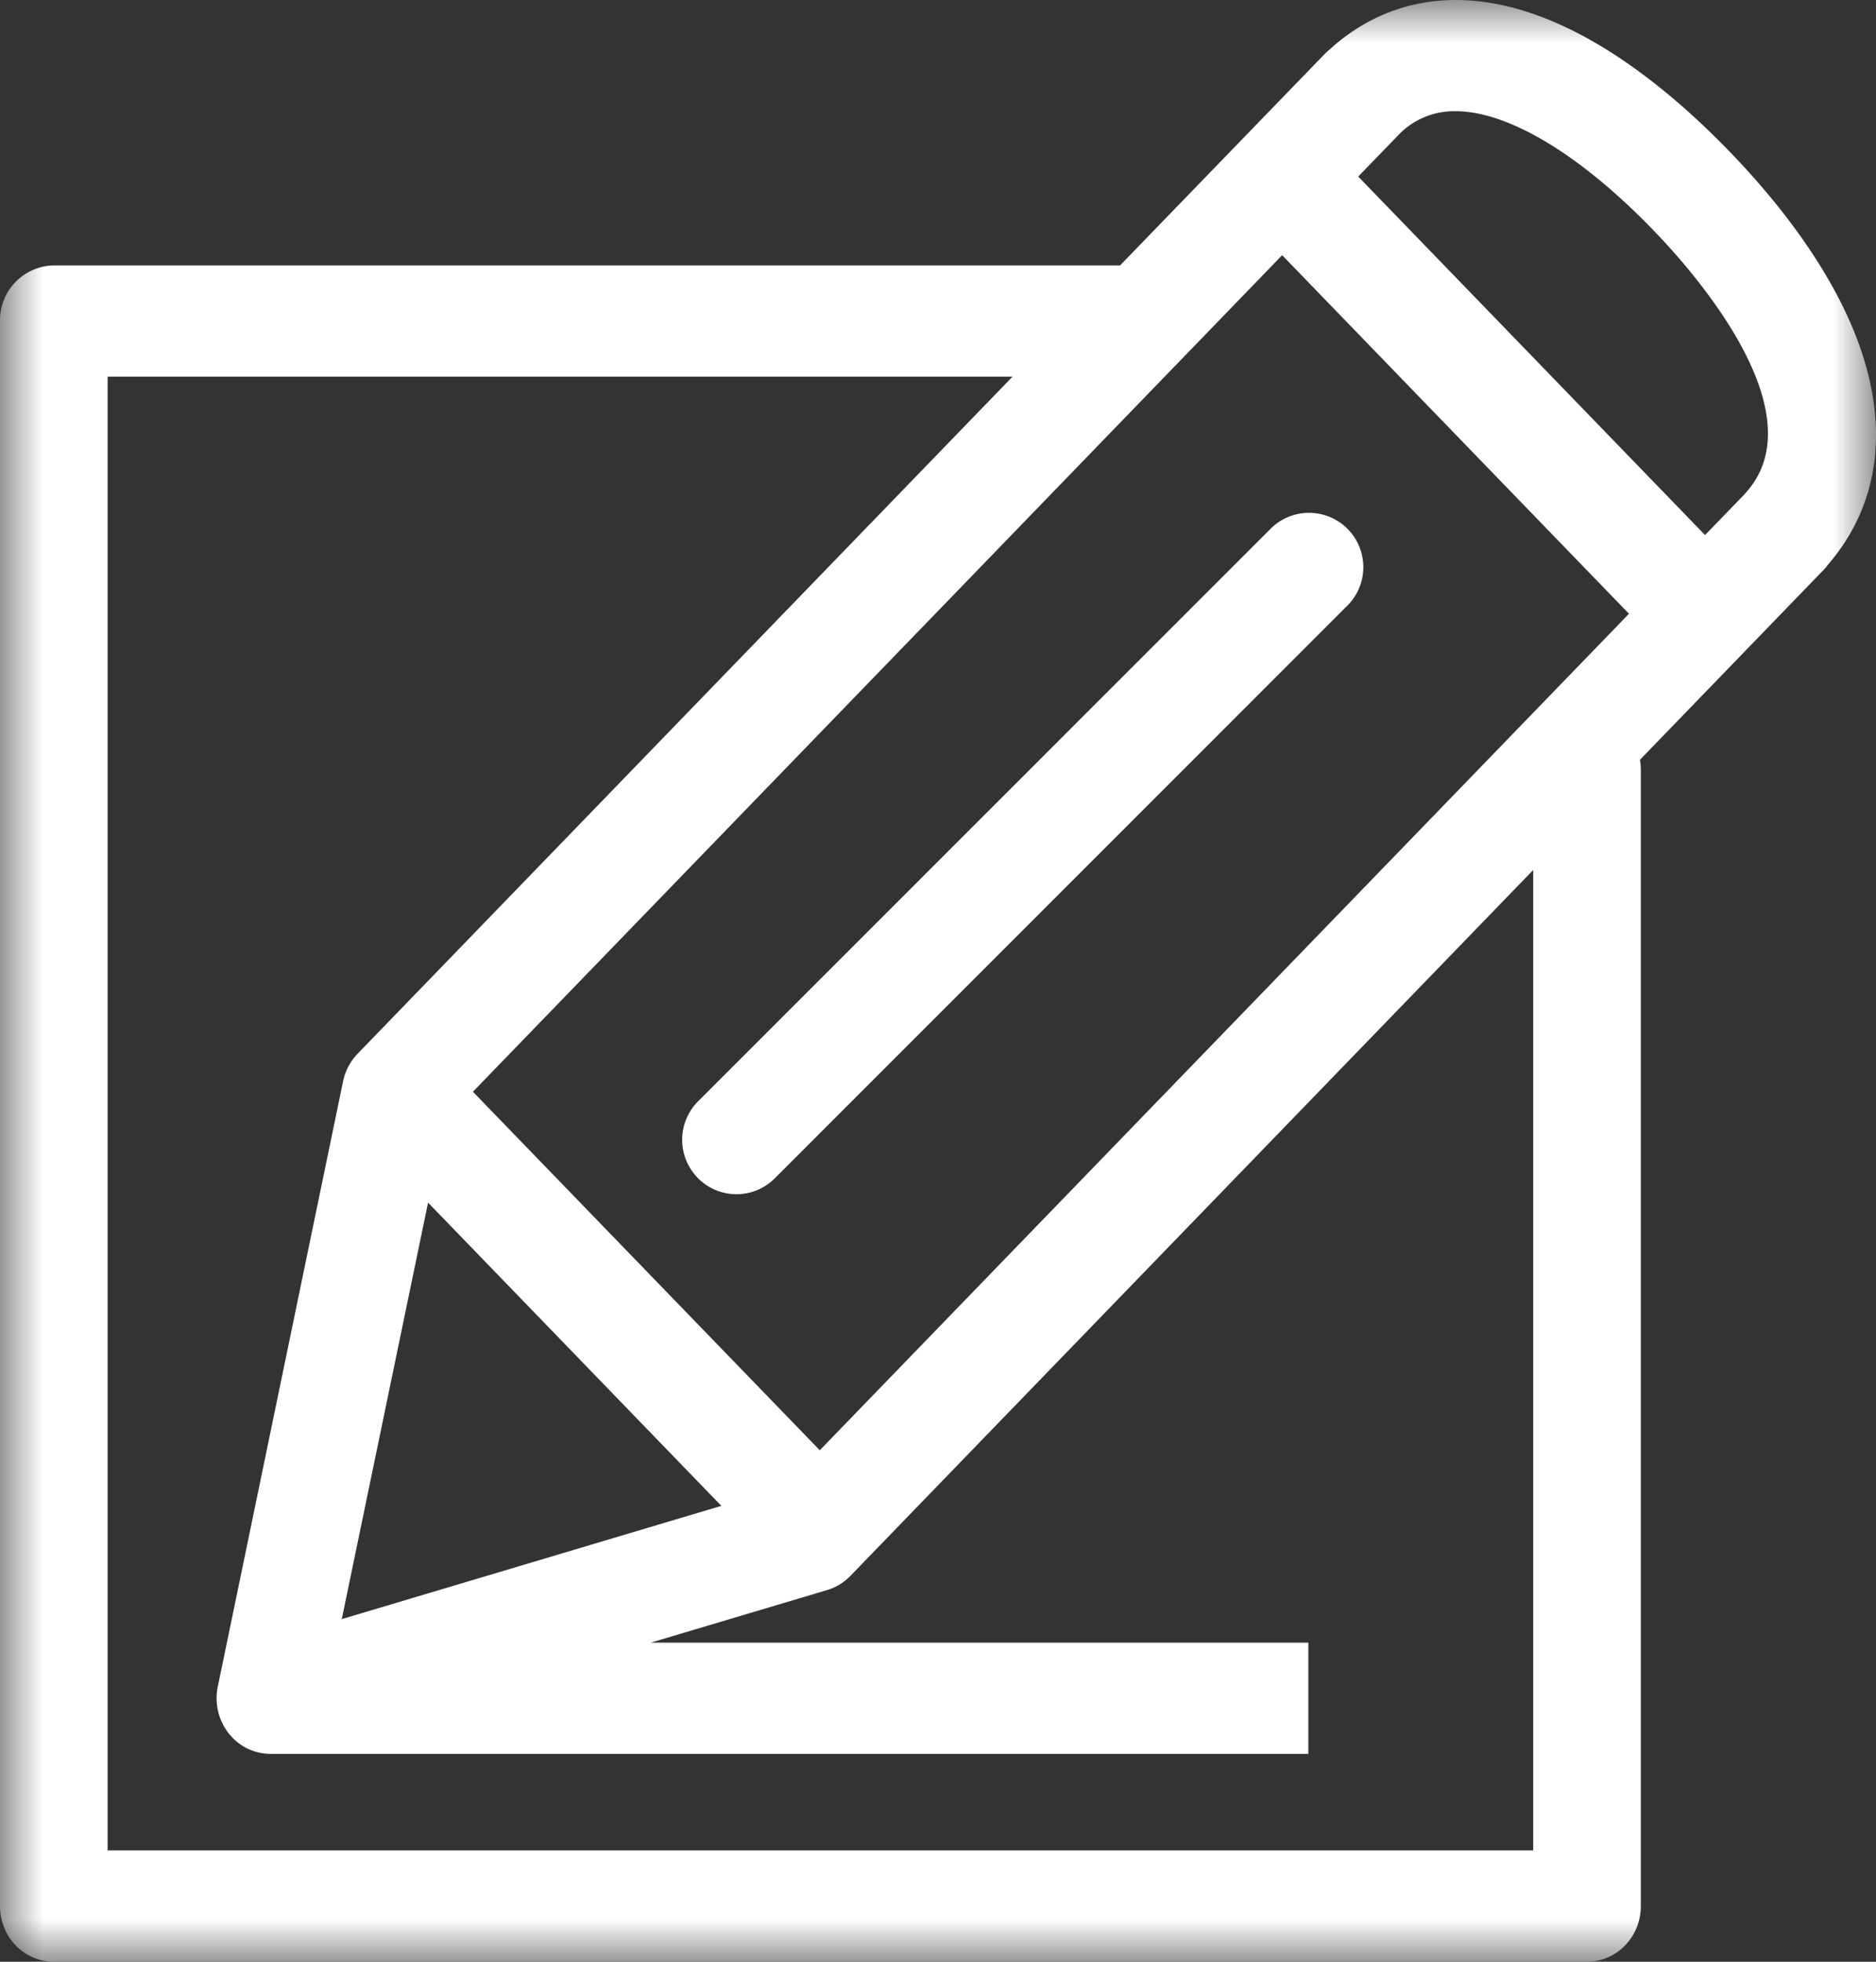 <svg xmlns="http://www.w3.org/2000/svg" xmlns:xlink="http://www.w3.org/1999/xlink" width="22" height="23" viewBox="0 0 22 23">
    <rect x="0" y="0" width="22" height="23" fill="#333333" stroke="none"/>
    <defs>
        <path id="a" d="M0 0h22v23H0z"/>
    </defs>
    <g fill="none" fill-rule="evenodd">
        <mask id="b" fill="#fff">
            <use xlink:href="#a"/>
        </mask>
        <path fill="#FFF" d="M8.186 13.814a.635.635 0 0 0 .901 0l6.727-6.727a.637.637 0 0 0-.901-.9l-6.727 6.726a.637.637 0 0 0 0 .9z" mask="url(#b)"/>
        <path fill="#FFF" d="M21.841 4.155c-.243-.753-.783-1.576-1.56-2.38C19.497.965 18.304 0 17.07 0c-.554 0-1.064.201-1.48.583a.618.618 0 0 0-.061.056l-2.394 2.473H.631A.642.642 0 0 0 0 3.764v18.584c0 .36.282.652.63.652h17.981c.349 0 .631-.292.631-.652V9.027c0-.04-.004-.08-.01-.119l2.095-2.166a.33.33 0 0 0 .012-.013l.042-.042c.019-.02.037-.041.053-.063.574-.665.715-1.517.407-2.469zM8.46 17.655l-4.452 1.328L5.02 14.1l3.44 3.556zm1.154-.651L5.546 12.8l9.49-9.808 4.067 4.204-9.49 9.808zm5.73 2.255H7.631l2.07-.617a.629.629 0 0 0 .271-.165L17.98 10.2v11.495H1.262V4.416h10.612l-7.68 7.938a.66.66 0 0 0-.171.325l-1.469 7.096a.666.666 0 0 0 .187.613.62.62 0 0 0 .43.175h12.172V19.26zm5.128-13.48a.5.5 0 0 0-.02.023l-.005.005-.006.006-.446.46-4.067-4.203.456-.471a.904.904 0 0 1 .686-.295c.617 0 1.462.508 2.318 1.394.47.484 1.935 2.14 1.084 3.08z" mask="url(#b)"/>
    </g>
</svg>
